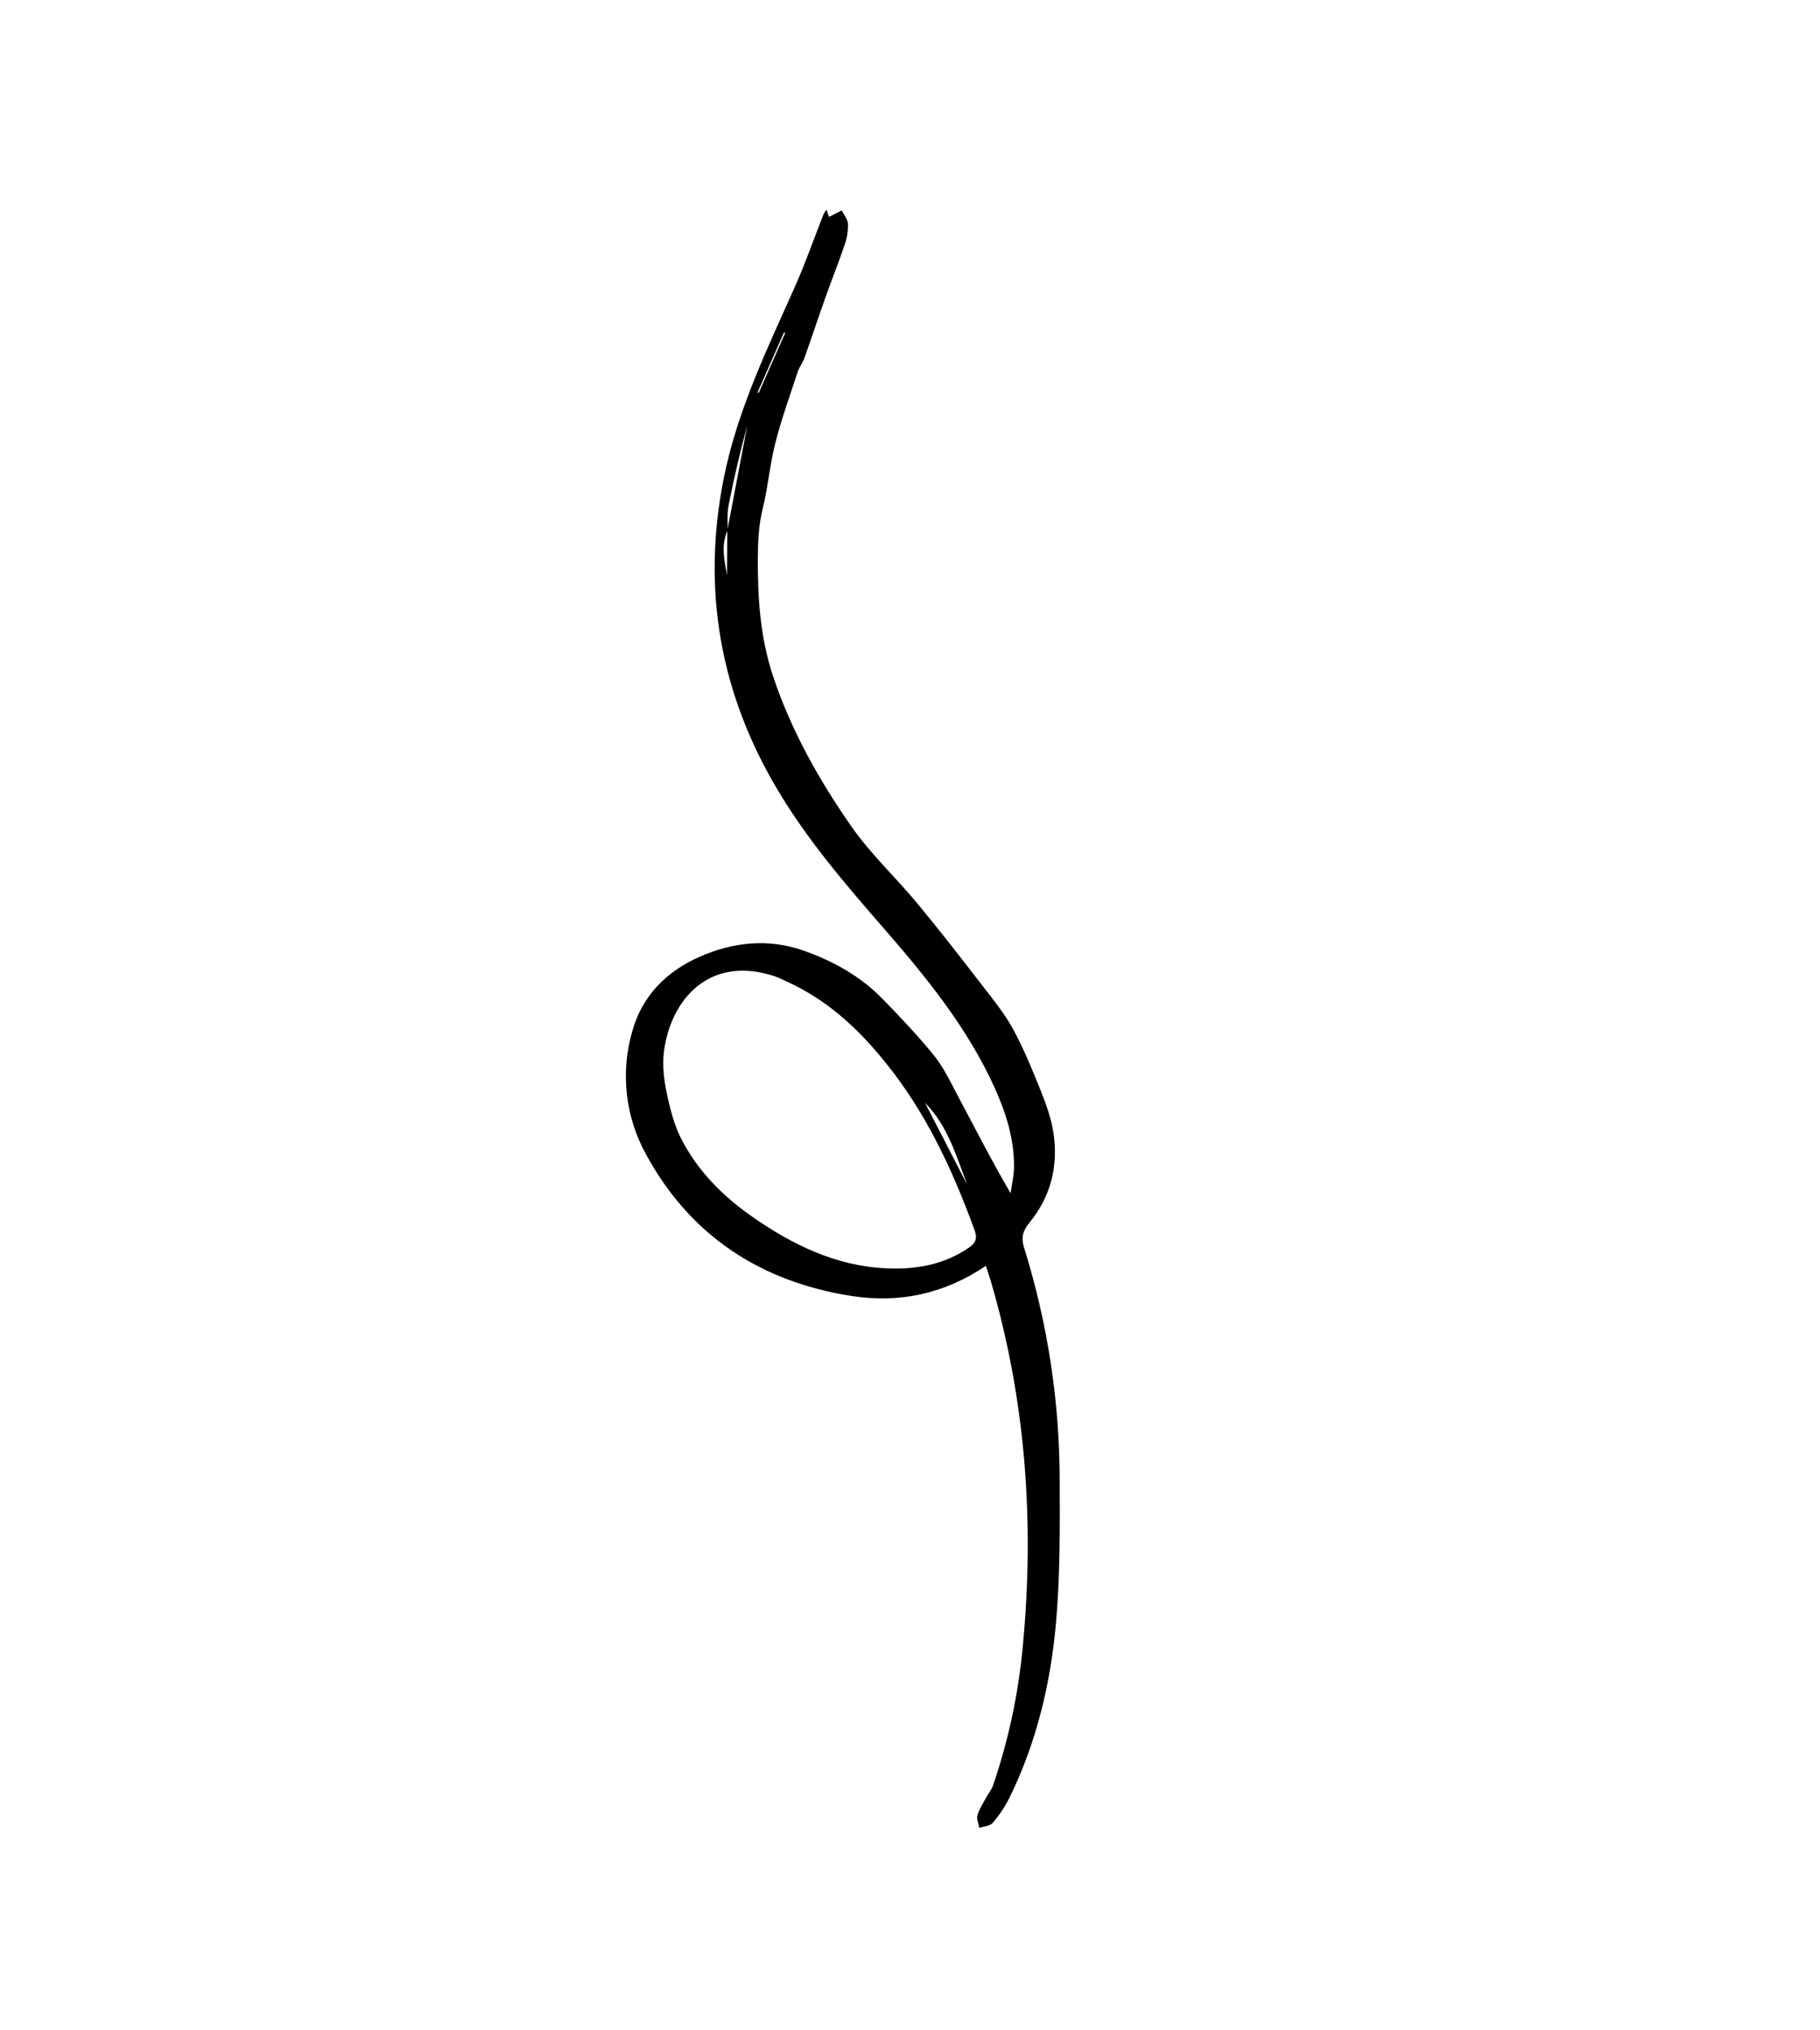 <svg width="182" height="203" viewBox="0 0 182 203" fill="none" xmlns="http://www.w3.org/2000/svg">
<g clip-path="url(#clip0)">
<path d="M98.587 126.563C94.387 129.402 89.867 130.317 85.131 129.573C76.077 128.152 69.033 123.562 64.612 115.432C62.538 111.69 62.033 107.278 63.21 103.164C64.196 99.585 66.612 97.139 69.978 95.654C73.326 94.178 76.845 93.824 80.286 95.022C83.236 96.048 86.017 97.576 88.243 99.862C90.023 101.69 91.794 103.544 93.395 105.527C94.36 106.721 95.038 108.161 95.766 109.532C97.475 112.754 99.138 116.001 101.06 119.305C101.179 118.438 101.39 117.571 101.4 116.702C101.433 113.897 100.602 111.275 99.463 108.757C96.72 102.691 92.55 97.611 88.224 92.64C84.46 88.317 80.733 83.963 77.783 79.014C72.005 69.32 70.168 58.957 72.367 47.863C73.714 41.068 76.71 34.91 79.496 28.657C80.544 26.304 81.392 23.862 82.337 21.462C82.427 21.287 82.53 21.119 82.644 20.959L82.9 21.687L84.176 21.035C84.395 21.481 84.772 21.919 84.795 22.375C84.818 23.068 84.713 23.76 84.485 24.416C83.886 26.191 83.187 27.933 82.559 29.699C81.842 31.716 81.171 33.75 80.451 35.766C80.277 36.256 79.935 36.688 79.773 37.181C78.997 39.538 78.149 41.877 77.536 44.276C76.985 46.43 76.807 48.678 76.275 50.839C75.87 52.485 75.79 54.125 75.783 55.79C75.767 59.795 76.012 63.726 77.306 67.608C79.12 73.051 81.894 77.97 85.127 82.615C87.055 85.383 89.578 87.729 91.743 90.34C93.978 93.037 96.125 95.808 98.267 98.581C99.346 99.978 100.478 101.369 101.315 102.91C102.384 104.876 103.238 106.968 104.071 109.051C104.611 110.402 105.121 111.808 105.341 113.236C105.851 116.549 105.096 119.62 102.946 122.242C102.29 123.042 102.088 123.73 102.41 124.755C104.768 132.298 105.967 140.155 105.968 148.058C105.985 152.792 106.016 157.548 105.6 162.255C105.064 168.326 103.649 174.243 100.935 179.767C100.484 180.665 99.923 181.504 99.265 182.263C98.996 182.578 98.387 182.602 97.932 182.758C97.857 182.334 97.633 181.866 97.742 181.496C97.927 180.865 98.316 180.292 98.633 179.702C98.847 179.304 99.156 178.944 99.301 178.524C100.844 174.014 101.844 169.336 102.28 164.589C103.464 152.215 102.577 140.008 99.067 128.04C98.936 127.599 98.782 127.166 98.587 126.563ZM72.73 53.045L74.732 42.521C74.002 45.179 73.382 47.87 72.849 50.579C72.694 51.372 72.784 52.216 72.759 53.038C72.076 54.507 72.443 56.01 72.696 57.508L72.73 53.045ZM78.654 98.127C78.265 97.955 77.887 97.751 77.485 97.617C71.008 95.459 67.156 99.844 66.418 104.951C66.177 106.616 66.432 108.22 66.784 109.802C67.097 111.212 67.496 112.653 68.155 113.926C69.801 117.103 72.288 119.599 75.196 121.631C79.242 124.459 83.593 126.589 88.651 126.814C91.611 126.946 94.418 126.457 96.928 124.718C97.65 124.217 97.724 123.723 97.449 122.969C95.423 117.436 93.009 112.104 89.431 107.369C86.512 103.507 83.148 100.154 78.654 98.127ZM96.712 118.429C95.616 115.539 94.754 112.526 92.495 110.254C93.901 112.979 95.306 115.704 96.712 118.429ZM75.745 39.257L75.875 39.279L78.522 33.275C78.482 33.26 78.442 33.246 78.401 33.231L75.745 39.257Z" fill="black"/>
</g>
<defs>
<clipPath id="clip0">
<rect width="166.018" height="124.513" fill="white" transform="translate(0.634 152.752) rotate(-66.21)"/>
</clipPath>
</defs>
</svg>

